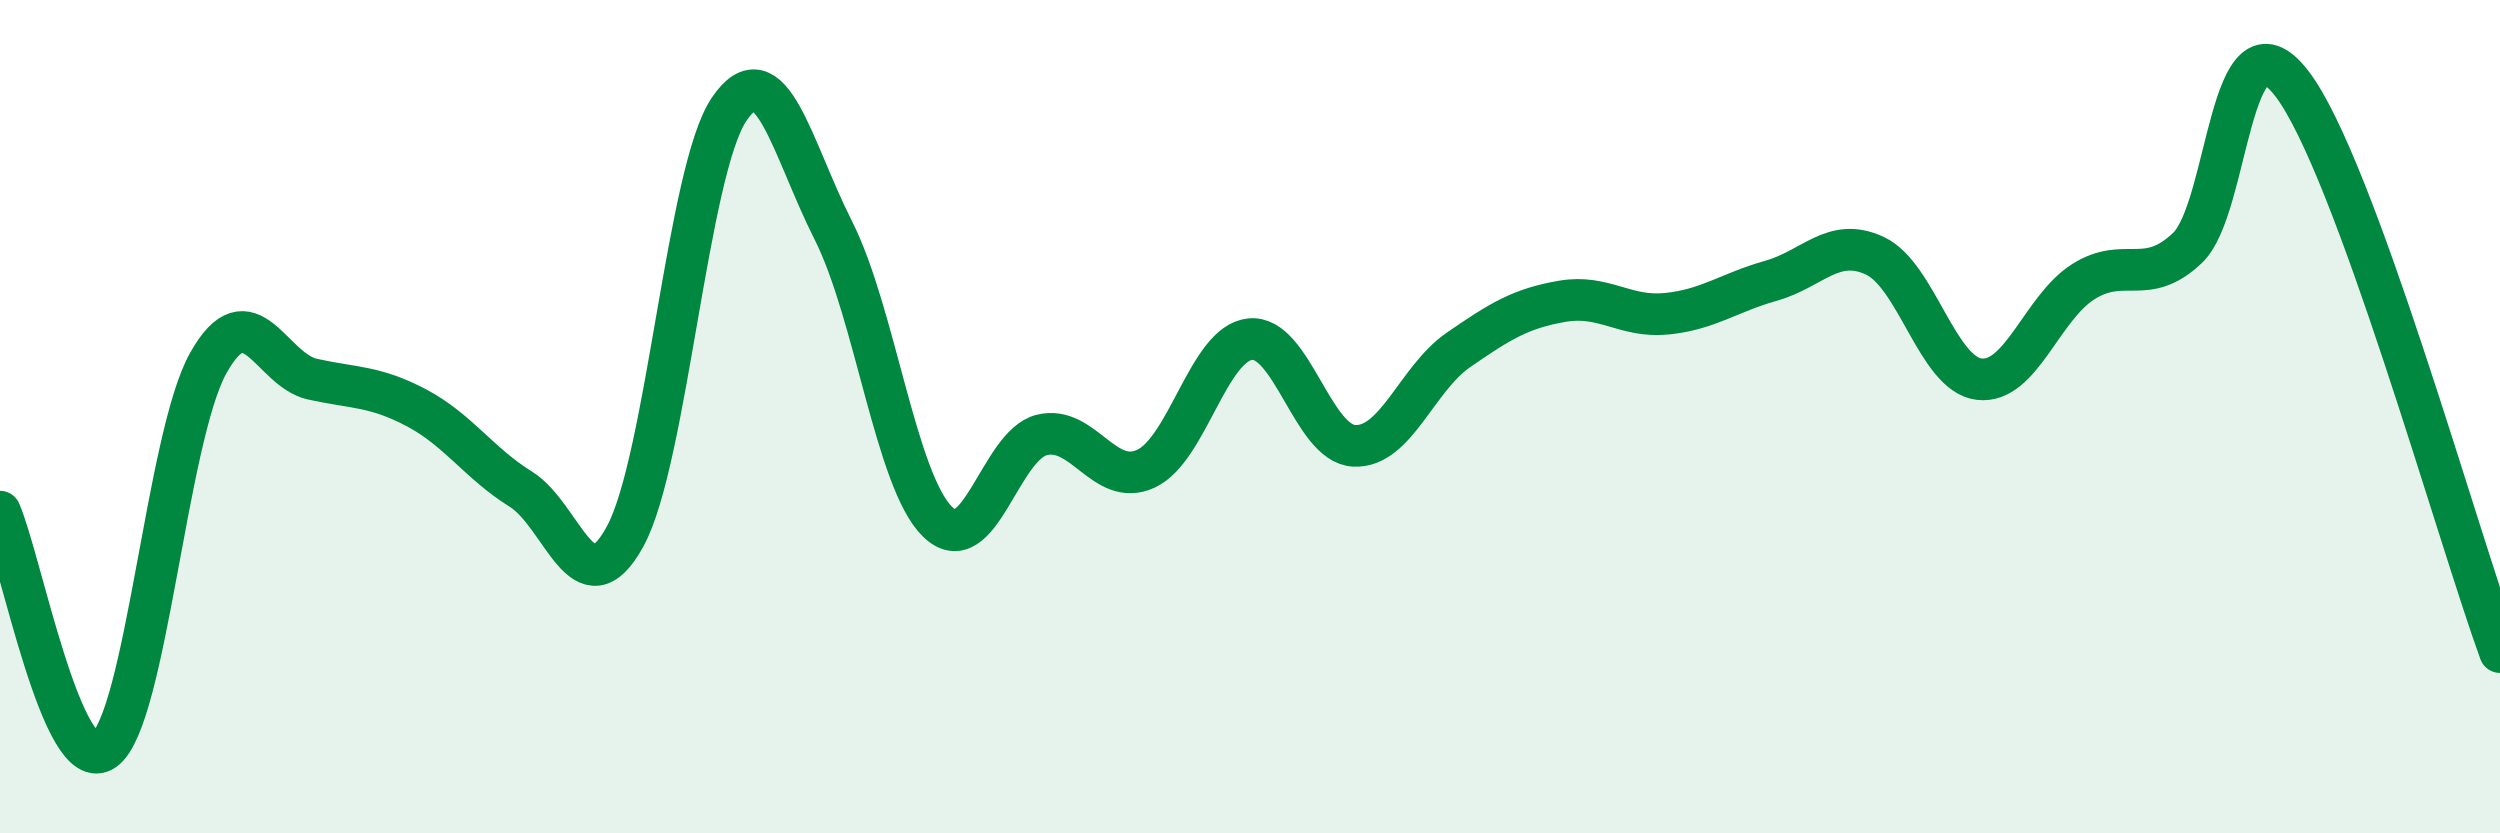 
    <svg width="60" height="20" viewBox="0 0 60 20" xmlns="http://www.w3.org/2000/svg">
      <path
        d="M 0,12.28 C 0.5,13.42 1.5,18.71 2.5,18 C 3.5,17.29 4,10.49 5,8.71 C 6,6.93 6.5,8.88 7.5,9.1 C 8.5,9.32 9,9.26 10,9.79 C 11,10.32 11.5,11.12 12.5,11.74 C 13.5,12.36 14,14.7 15,12.88 C 16,11.06 16.5,4.09 17.5,2.62 C 18.5,1.15 19,3.55 20,5.53 C 21,7.51 21.5,11.54 22.5,12.52 C 23.5,13.5 24,10.69 25,10.44 C 26,10.19 26.5,11.71 27.5,11.25 C 28.5,10.79 29,8.25 30,8.14 C 31,8.03 31.5,10.65 32.5,10.7 C 33.5,10.75 34,9.09 35,8.4 C 36,7.71 36.5,7.4 37.5,7.23 C 38.5,7.06 39,7.63 40,7.53 C 41,7.43 41.5,7.02 42.5,6.74 C 43.5,6.46 44,5.67 45,6.14 C 46,6.61 46.5,8.98 47.5,9.1 C 48.5,9.22 49,7.39 50,6.76 C 51,6.13 51.5,6.9 52.5,5.95 C 53.5,5 53.5,0.06 55,2 C 56.5,3.94 59,12.92 60,15.65L60 20L0 20Z"
        fill="#008740"
        opacity="0.1"
        stroke-linecap="round"
        stroke-linejoin="round"
      />
      <path
        d="M 0,12.28 C 0.5,13.42 1.5,18.71 2.5,18 C 3.5,17.29 4,10.49 5,8.71 C 6,6.93 6.5,8.88 7.5,9.1 C 8.5,9.32 9,9.26 10,9.79 C 11,10.32 11.5,11.12 12.5,11.74 C 13.5,12.36 14,14.7 15,12.88 C 16,11.06 16.5,4.09 17.5,2.62 C 18.5,1.15 19,3.55 20,5.53 C 21,7.51 21.5,11.54 22.5,12.52 C 23.5,13.5 24,10.69 25,10.44 C 26,10.19 26.5,11.71 27.5,11.25 C 28.5,10.79 29,8.25 30,8.14 C 31,8.03 31.5,10.65 32.5,10.7 C 33.5,10.75 34,9.09 35,8.4 C 36,7.71 36.5,7.4 37.5,7.23 C 38.5,7.06 39,7.63 40,7.53 C 41,7.43 41.5,7.02 42.5,6.74 C 43.5,6.46 44,5.67 45,6.14 C 46,6.61 46.5,8.98 47.5,9.1 C 48.5,9.22 49,7.39 50,6.76 C 51,6.13 51.5,6.9 52.5,5.95 C 53.5,5 53.5,0.06 55,2 C 56.5,3.94 59,12.92 60,15.65"
        stroke="#008740"
        stroke-width="1"
        fill="none"
        stroke-linecap="round"
        stroke-linejoin="round"
      />
    </svg>
  